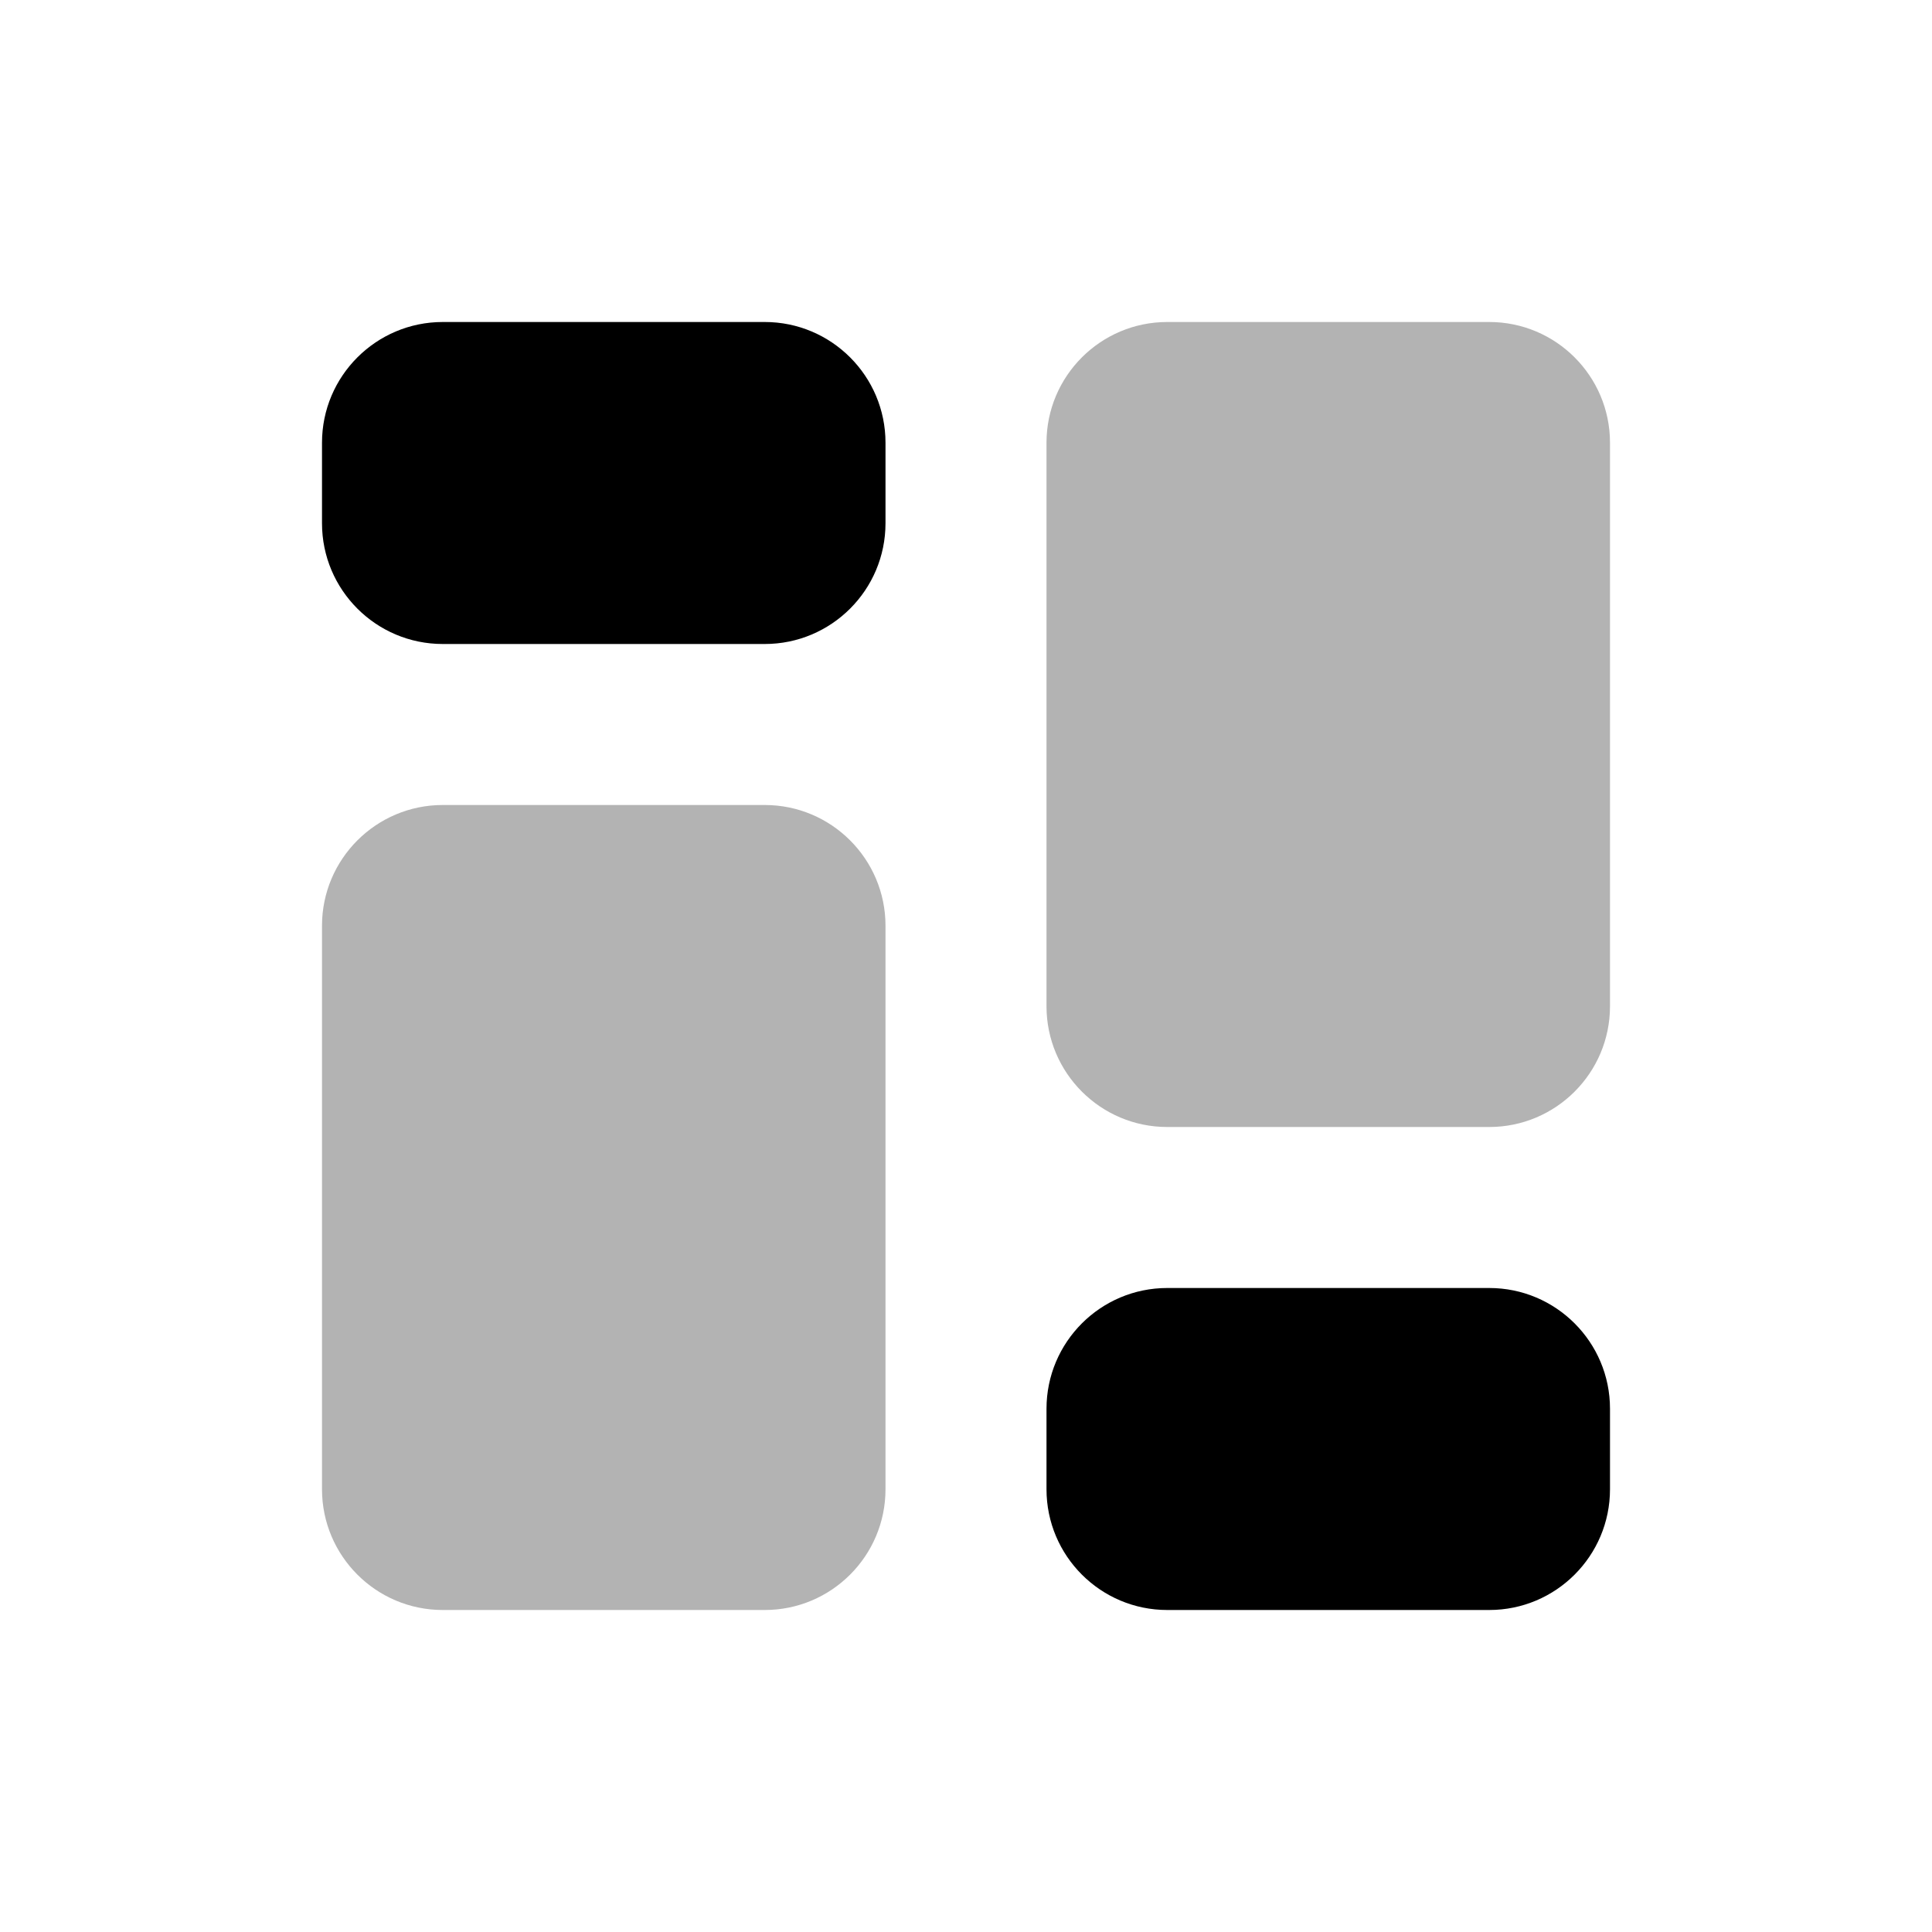 <?xml version="1.0" encoding="UTF-8"?>
<svg width="24px" height="24px" viewBox="0 0 24 24" version="1.1" xmlns="http://www.w3.org/2000/svg" xmlns:xlink="http://www.w3.org/1999/xlink">
    <g id="Stockholm-icons-/-Layout-/-Layout-arrange" stroke="none" stroke-width="1" fill="none" fill-rule="evenodd">
        <rect id="bound" x="0" y="0" width="24" height="24"></rect>
        <path d="M5.5,4 L9.5,4 C10.328,4 11,4.672 11,5.5 L11,6.5 C11,7.328 10.328,8 9.5,8 L5.5,8 C4.672,8 4,7.328 4,6.5 L4,5.5 C4,4.672 4.672,4 5.5,4 Z M14.5,16 L18.5,16 C19.328,16 20,16.672 20,17.5 L20,18.5 C20,19.328 19.328,20 18.5,20 L14.5,20 C13.672,20 13,19.328 13,18.5 L13,17.5 C13,16.672 13.672,16 14.5,16 Z" id="Combined-Shape" fill="#000000"></path>
        <path d="M5.5,10 L9.5,10 C10.328,10 11,10.672 11,11.5 L11,18.5 C11,19.328 10.328,20 9.5,20 L5.5,20 C4.672,20 4,19.328 4,18.5 L4,11.5 C4,10.672 4.672,10 5.5,10 Z M14.5,4 L18.5,4 C19.328,4 20,4.672 20,5.5 L20,12.5 C20,13.328 19.328,14 18.5,14 L14.5,14 C13.672,14 13,13.328 13,12.5 L13,5.5 C13,4.672 13.672,4 14.5,4 Z" id="Combined-Shape" fill="#000000" opacity="0.3"></path>
    </g>
</svg>
